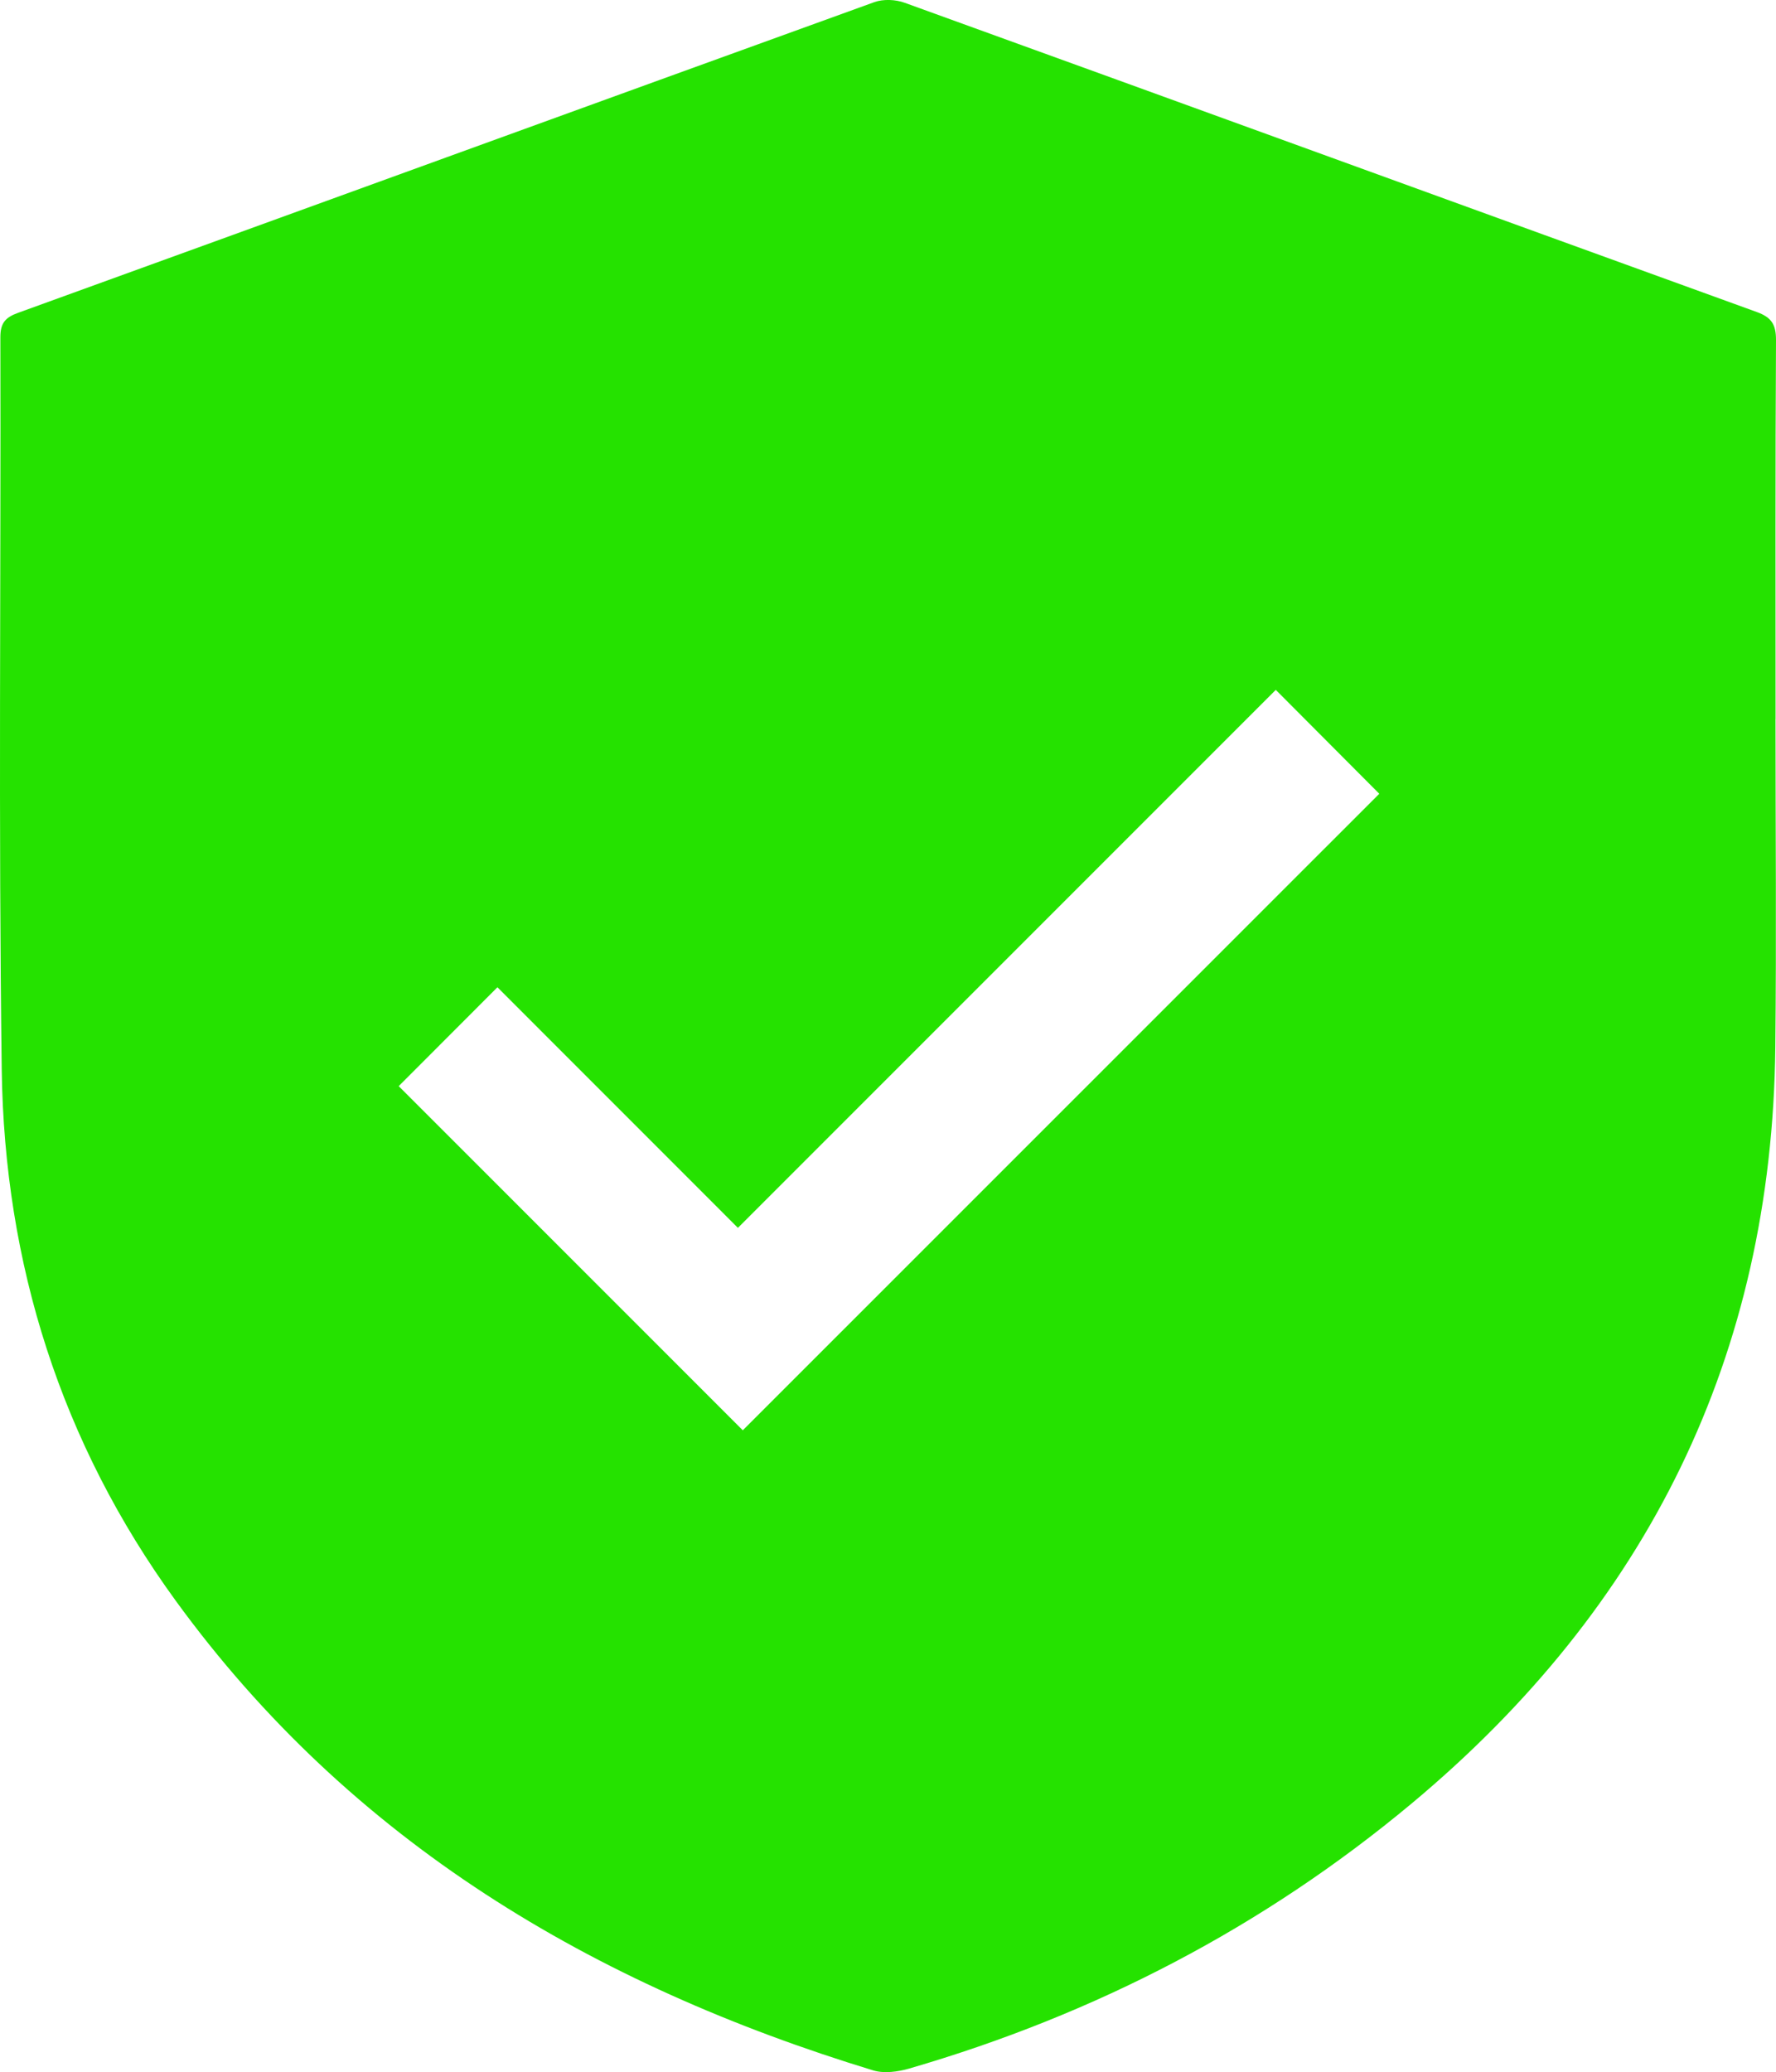 <?xml version="1.0" encoding="UTF-8"?>
<svg id="Livello_2" data-name="Livello 2" xmlns="http://www.w3.org/2000/svg" viewBox="0 0 287.73 335.63">
  <g id="Livello_1-2" data-name="Livello 1">
    <path d="M287.65,116.46c0,17.71.16,35.43-.03,53.14-.53,49.99-20.73,90.66-58.91,122.51-24.05,20.06-51.35,34.2-81.41,42.94-1.83.53-4.07.83-5.83.3-45.4-13.84-84.61-37.05-112.99-76.06C9.89,233.73.71,204.71.28,173.25-.25,133.72.15,94.17.06,54.63c0-2.3.79-3.21,2.87-3.96C49.17,33.92,95.39,17.08,141.64.35c1.46-.53,3.45-.44,4.93.1,46.02,16.65,92,33.41,138.02,50.08,2.39.86,3.15,2,3.14,4.56-.12,20.46-.07,40.91-.07,61.37h-.01ZM64.59,175.92c18.66,18.66,37.33,37.33,55.75,55.75,34.2-34.19,68.77-68.76,103.12-103.1-5.34-5.36-10.86-10.9-16.77-16.83-28.8,28.8-57.8,57.79-87.14,87.14-13.07-13.07-26.07-26.08-38.96-38.97-5.56,5.57-11.01,11.03-16,16.02Z" style="fill: #25e200; stroke-width: 0px;"/>
  </g>
</svg>